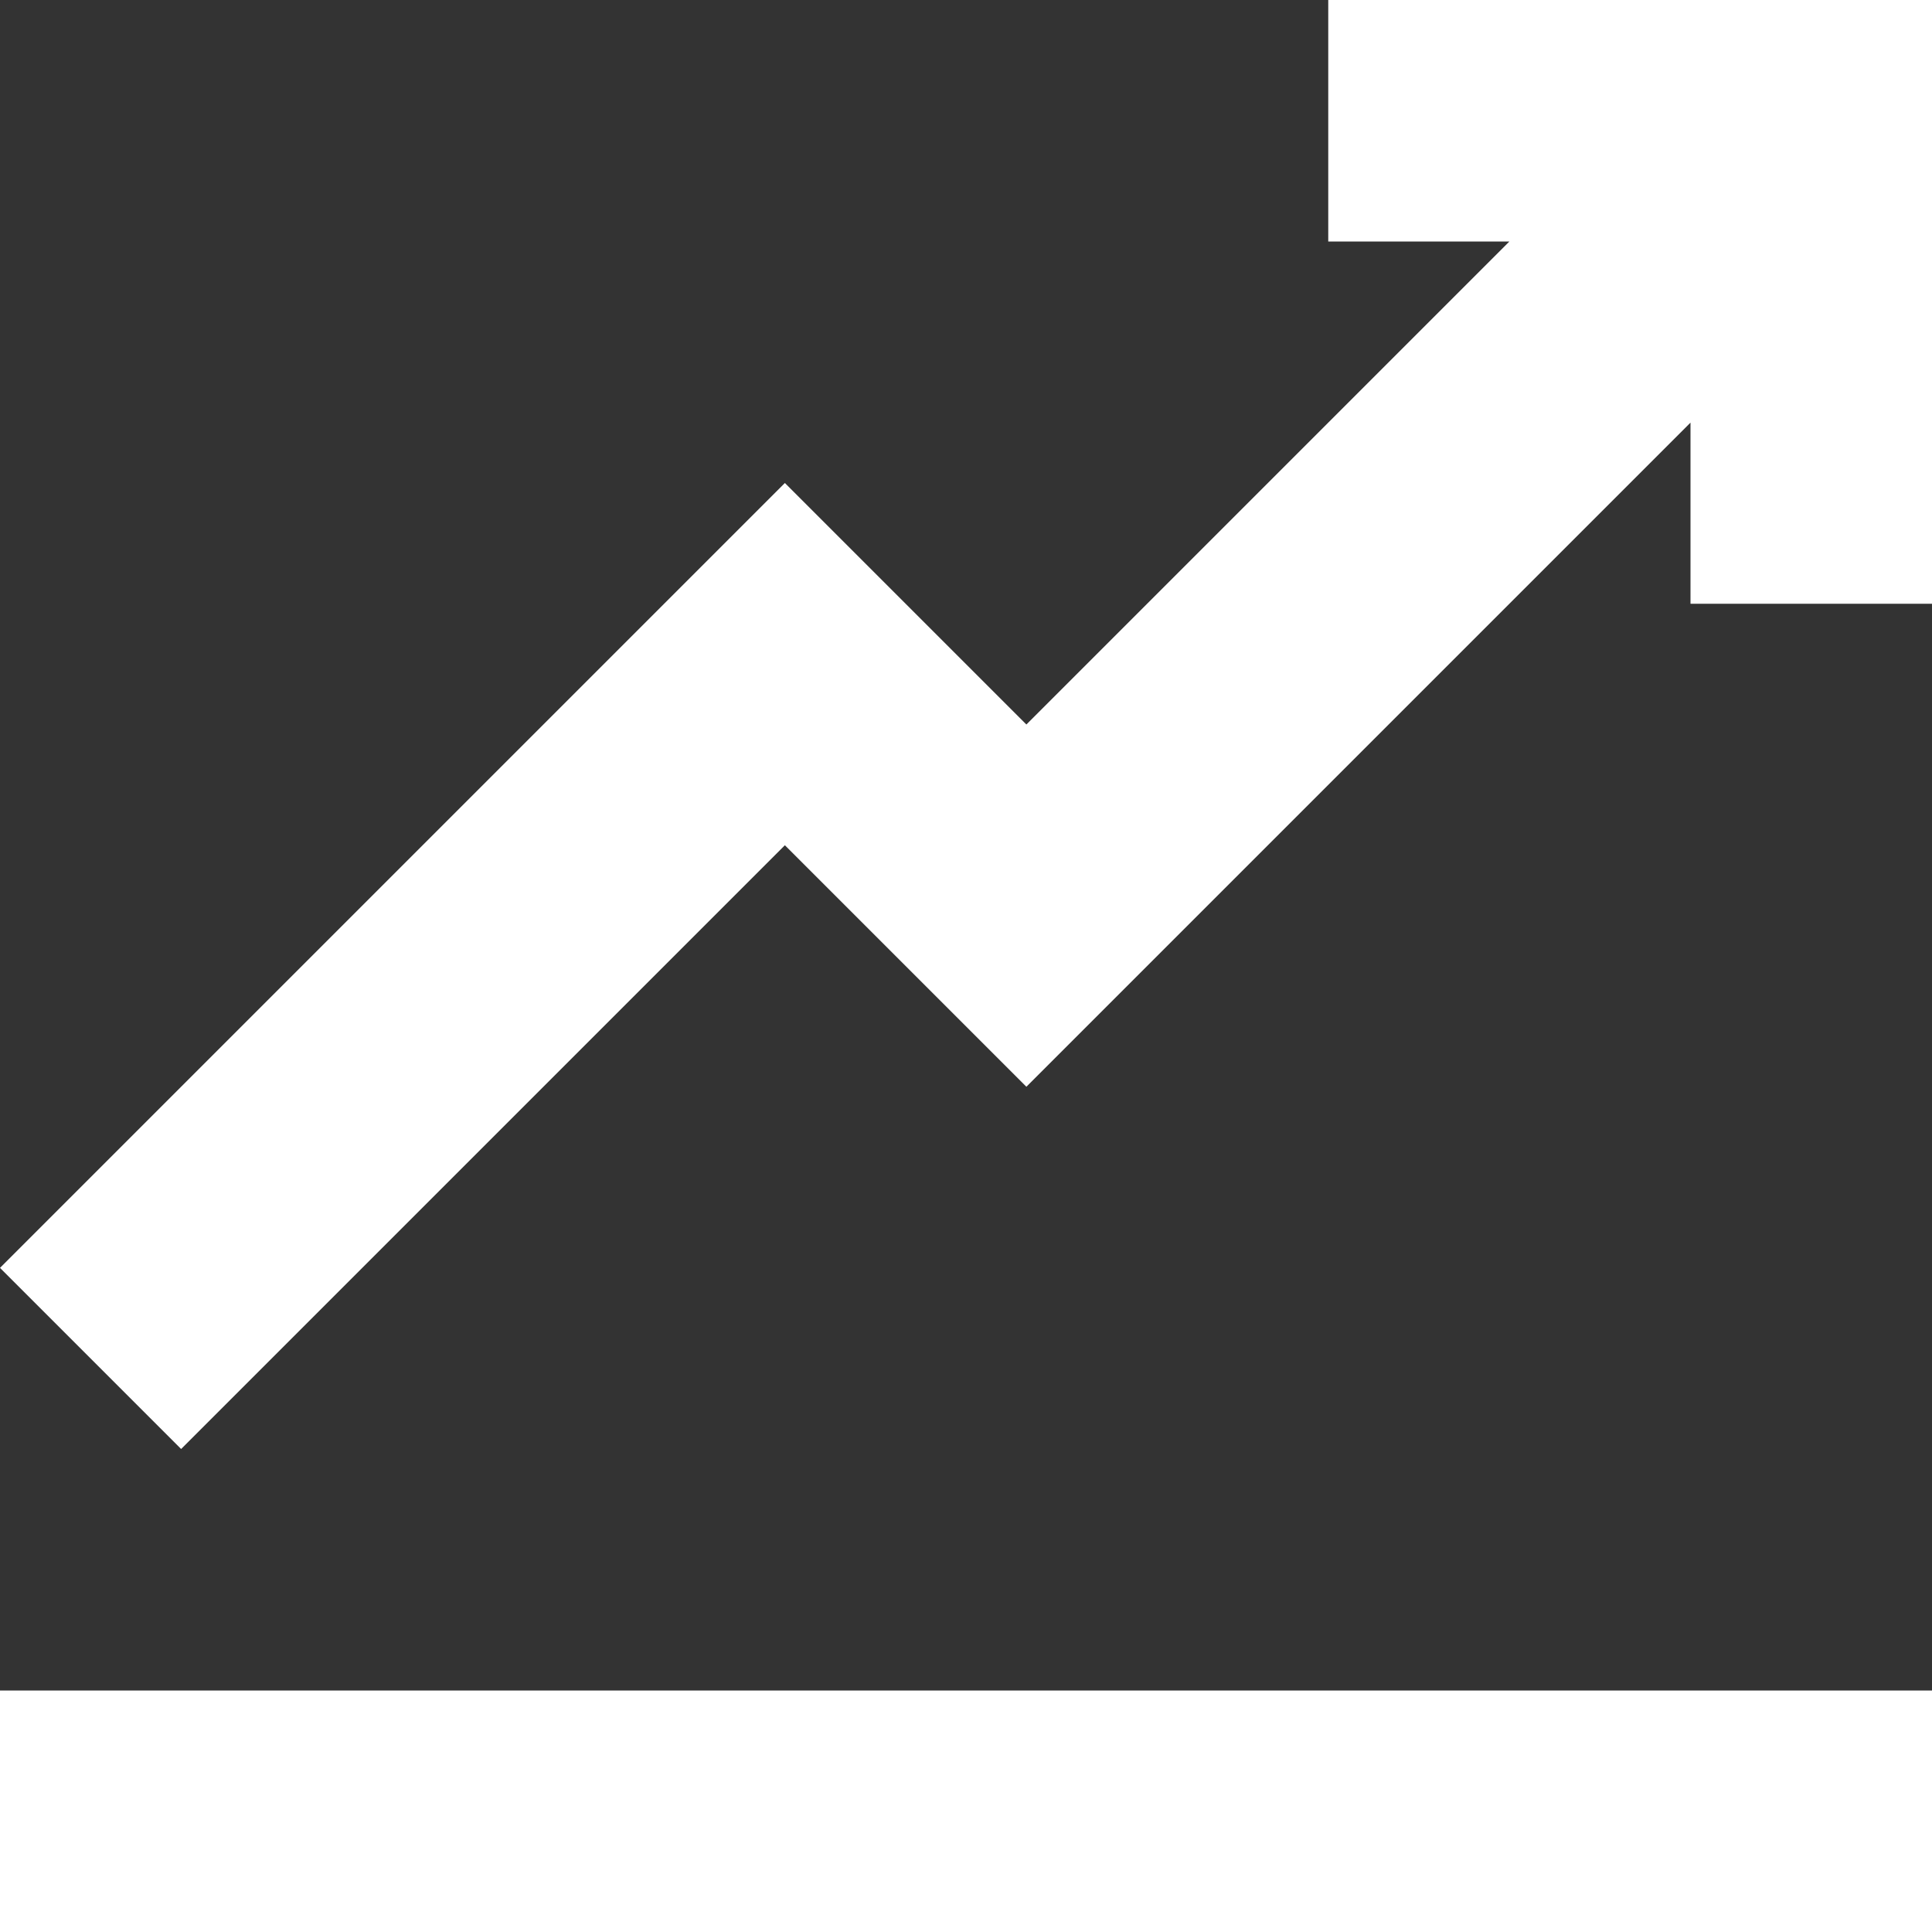 <svg fill="#ffffff" viewBox="0 0 16 16" xmlns="http://www.w3.org/2000/svg"><rect x="0" y="0" width="16" height="16" fill="#333333" stroke="none"/><g id="SVGRepo_bgCarrier" stroke-width="0"></g><g id="SVGRepo_tracerCarrier" stroke-linecap="round" stroke-linejoin="round"></g><g id="SVGRepo_iconCarrier"> <path d="M0 14h16v2H0v-2zm8.5-8l4-4H11V0h5v5h-2V3.5L9.5 8l-1 1-2-2-5 5L0 10.5 6.5 4 8 5.5l.5.5z" fill-rule="evenodd"></path> </g></svg>